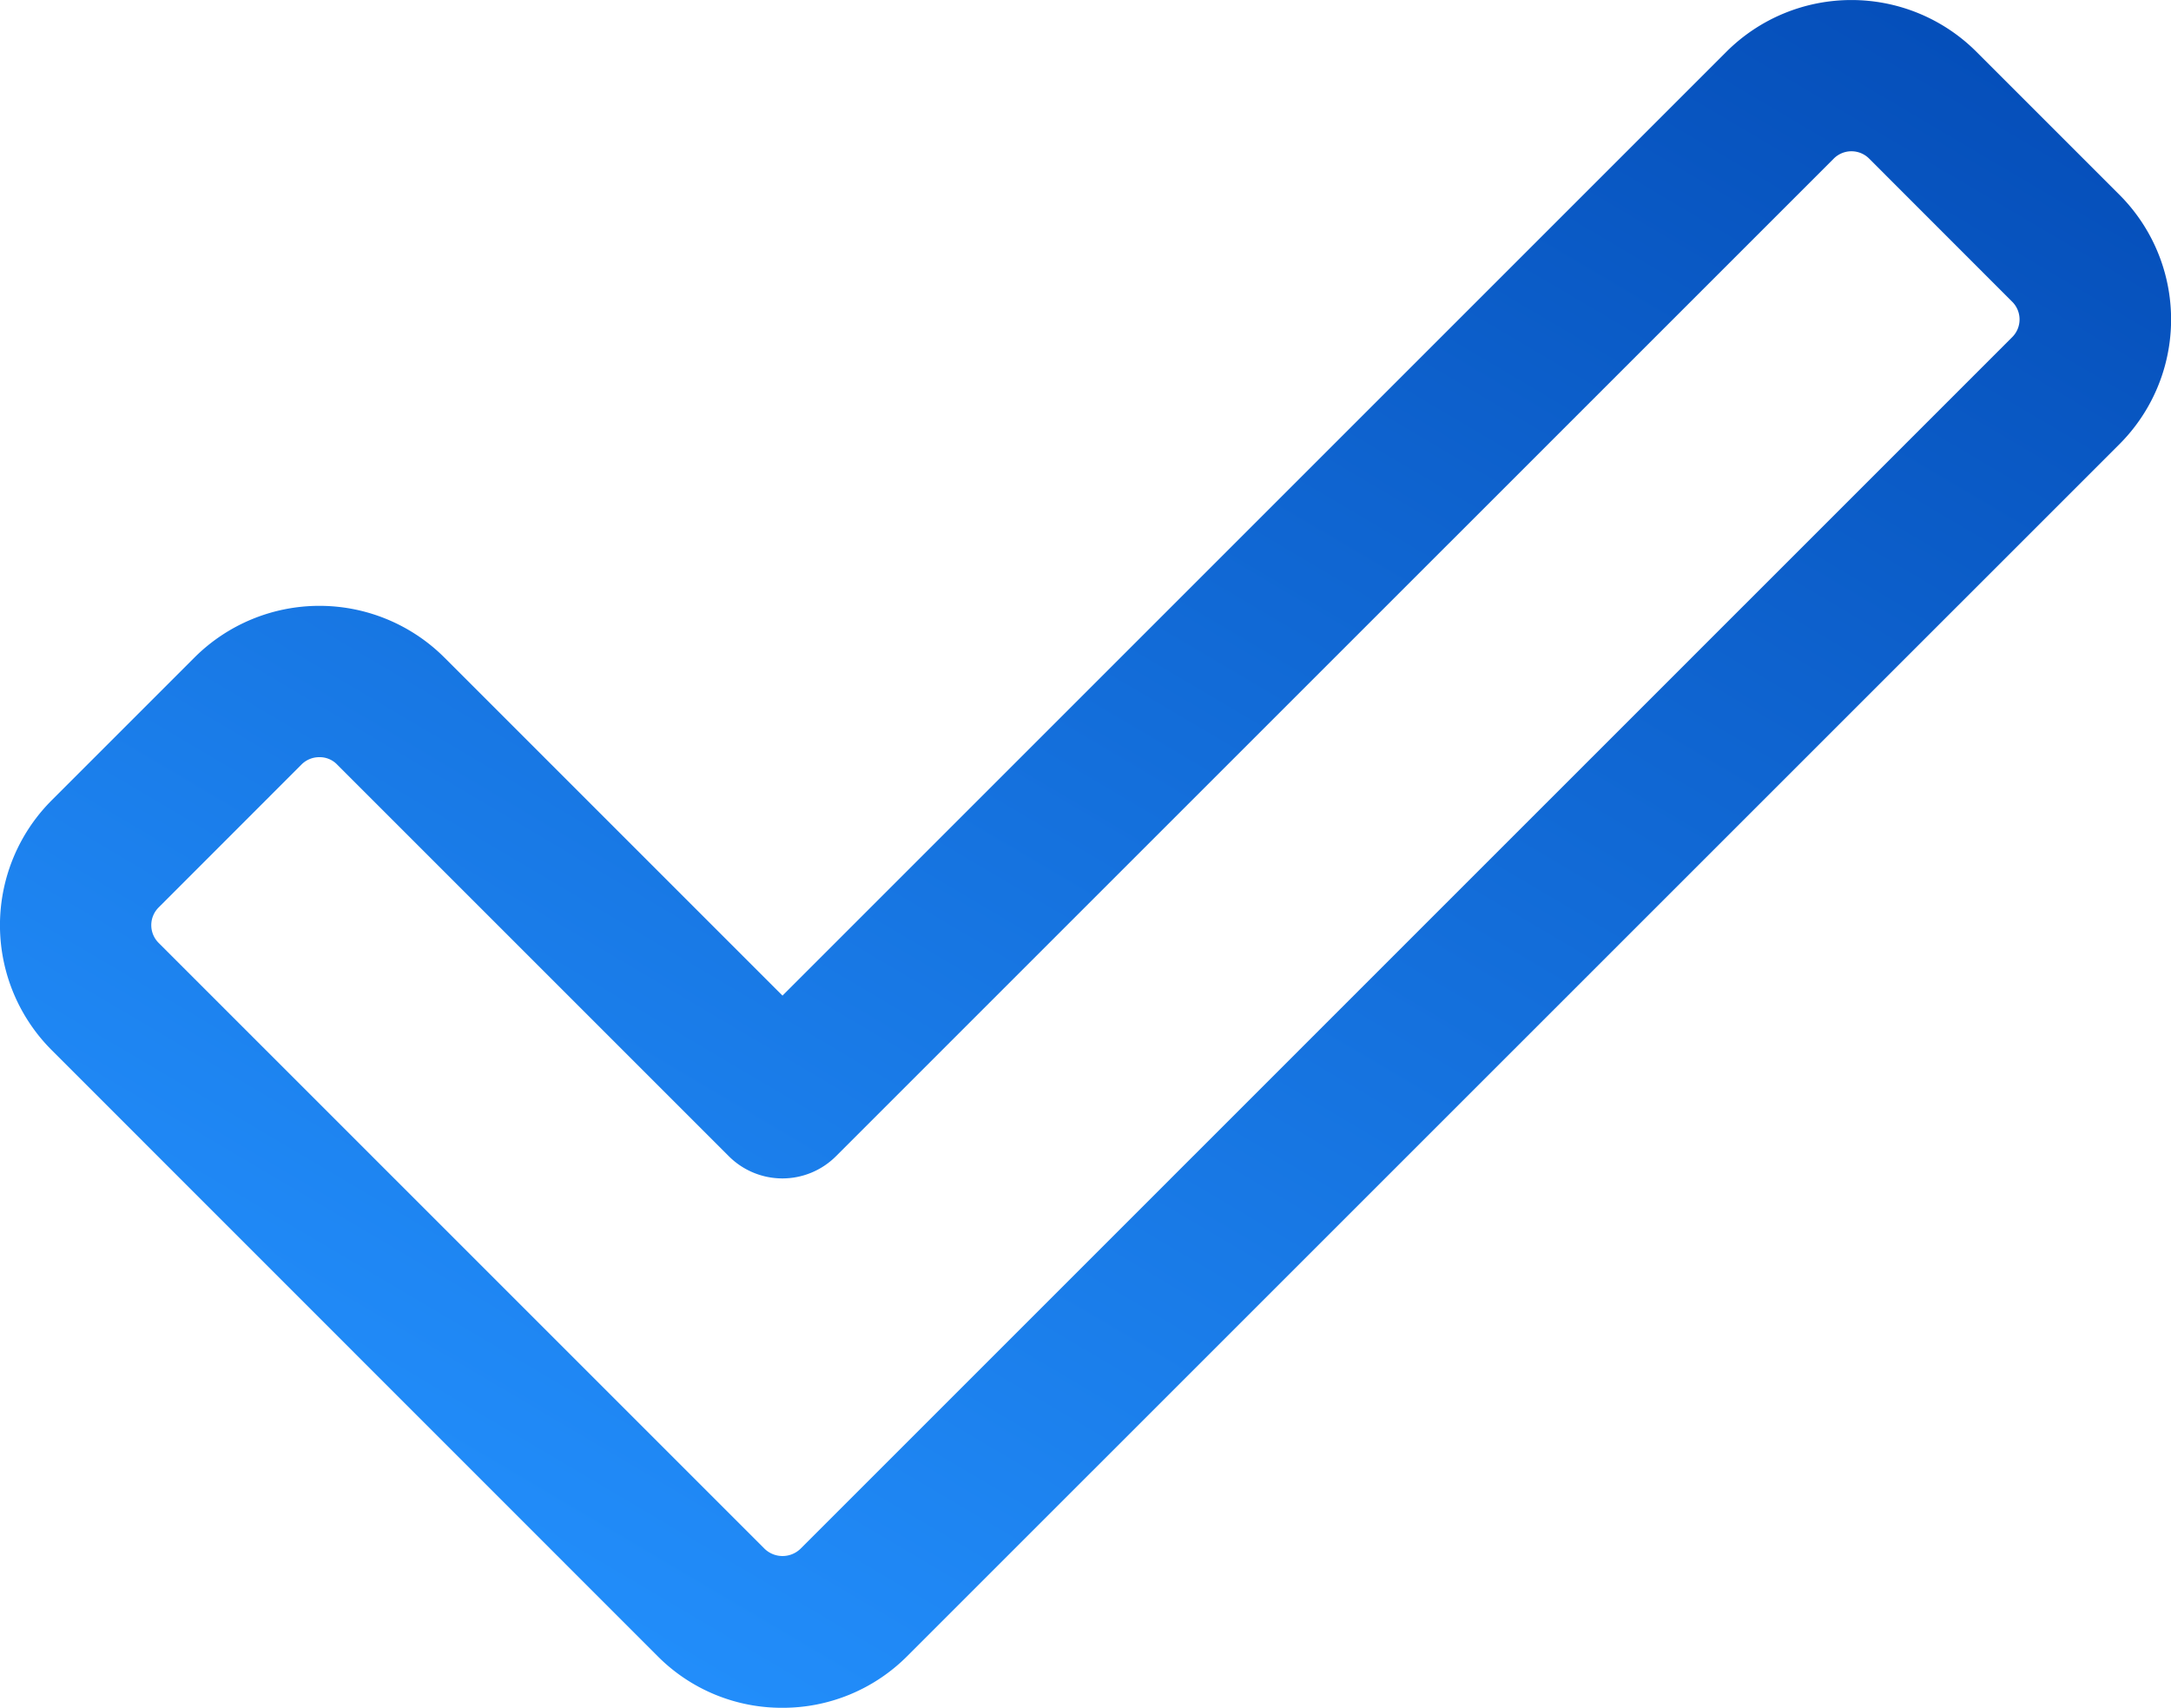 <svg id="check" xmlns="http://www.w3.org/2000/svg" xmlns:xlink="http://www.w3.org/1999/xlink" width="26.058" height="20.5" viewBox="0 0 26.058 20.5">
  <defs>
    <linearGradient id="linear-gradient" x1="0.902" y1="-0.122" x2="0.134" y2="0.902" gradientUnits="objectBoundingBox">
      <stop offset="0" stop-color="#0248b3"/>
      <stop offset="1" stop-color="#2390fd"/>
    </linearGradient>
    <clipPath id="clip-path">
      <rect id="Rectangle_196" data-name="Rectangle 196" width="26.058" height="20.5" fill="url(#linear-gradient)"/>
    </clipPath>
  </defs>
  <g id="Groupe_100" data-name="Groupe 100" transform="translate(0 0)" clip-path="url(#clip-path)">
    <path id="Tracé_99" data-name="Tracé 99" d="M9.392,20.5a2.1,2.1,0,0,1-1.5-.621L.621,12.606a2.121,2.121,0,0,1,0-3L2.334,7.893a2.123,2.123,0,0,1,3,0l4.058,4.058L20.722.621a2.123,2.123,0,0,1,3,0l1.714,1.714a2.117,2.117,0,0,1,0,3L10.892,19.877a2.108,2.108,0,0,1-1.5.623m.856-1.264h0ZM3.834,9.089a.3.3,0,0,0-.215.088L1.906,10.891a.3.3,0,0,0,0,.429l7.272,7.272a.31.31,0,0,0,.429,0L24.15,4.049a.3.3,0,0,0,0-.429L22.437,1.906a.3.3,0,0,0-.429,0L10.034,13.879a.909.909,0,0,1-1.286,0l-4.7-4.7a.29.29,0,0,0-.213-.09" transform="translate(0 0)" fill="url(#linear-gradient)"/>
  </g>
</svg>
